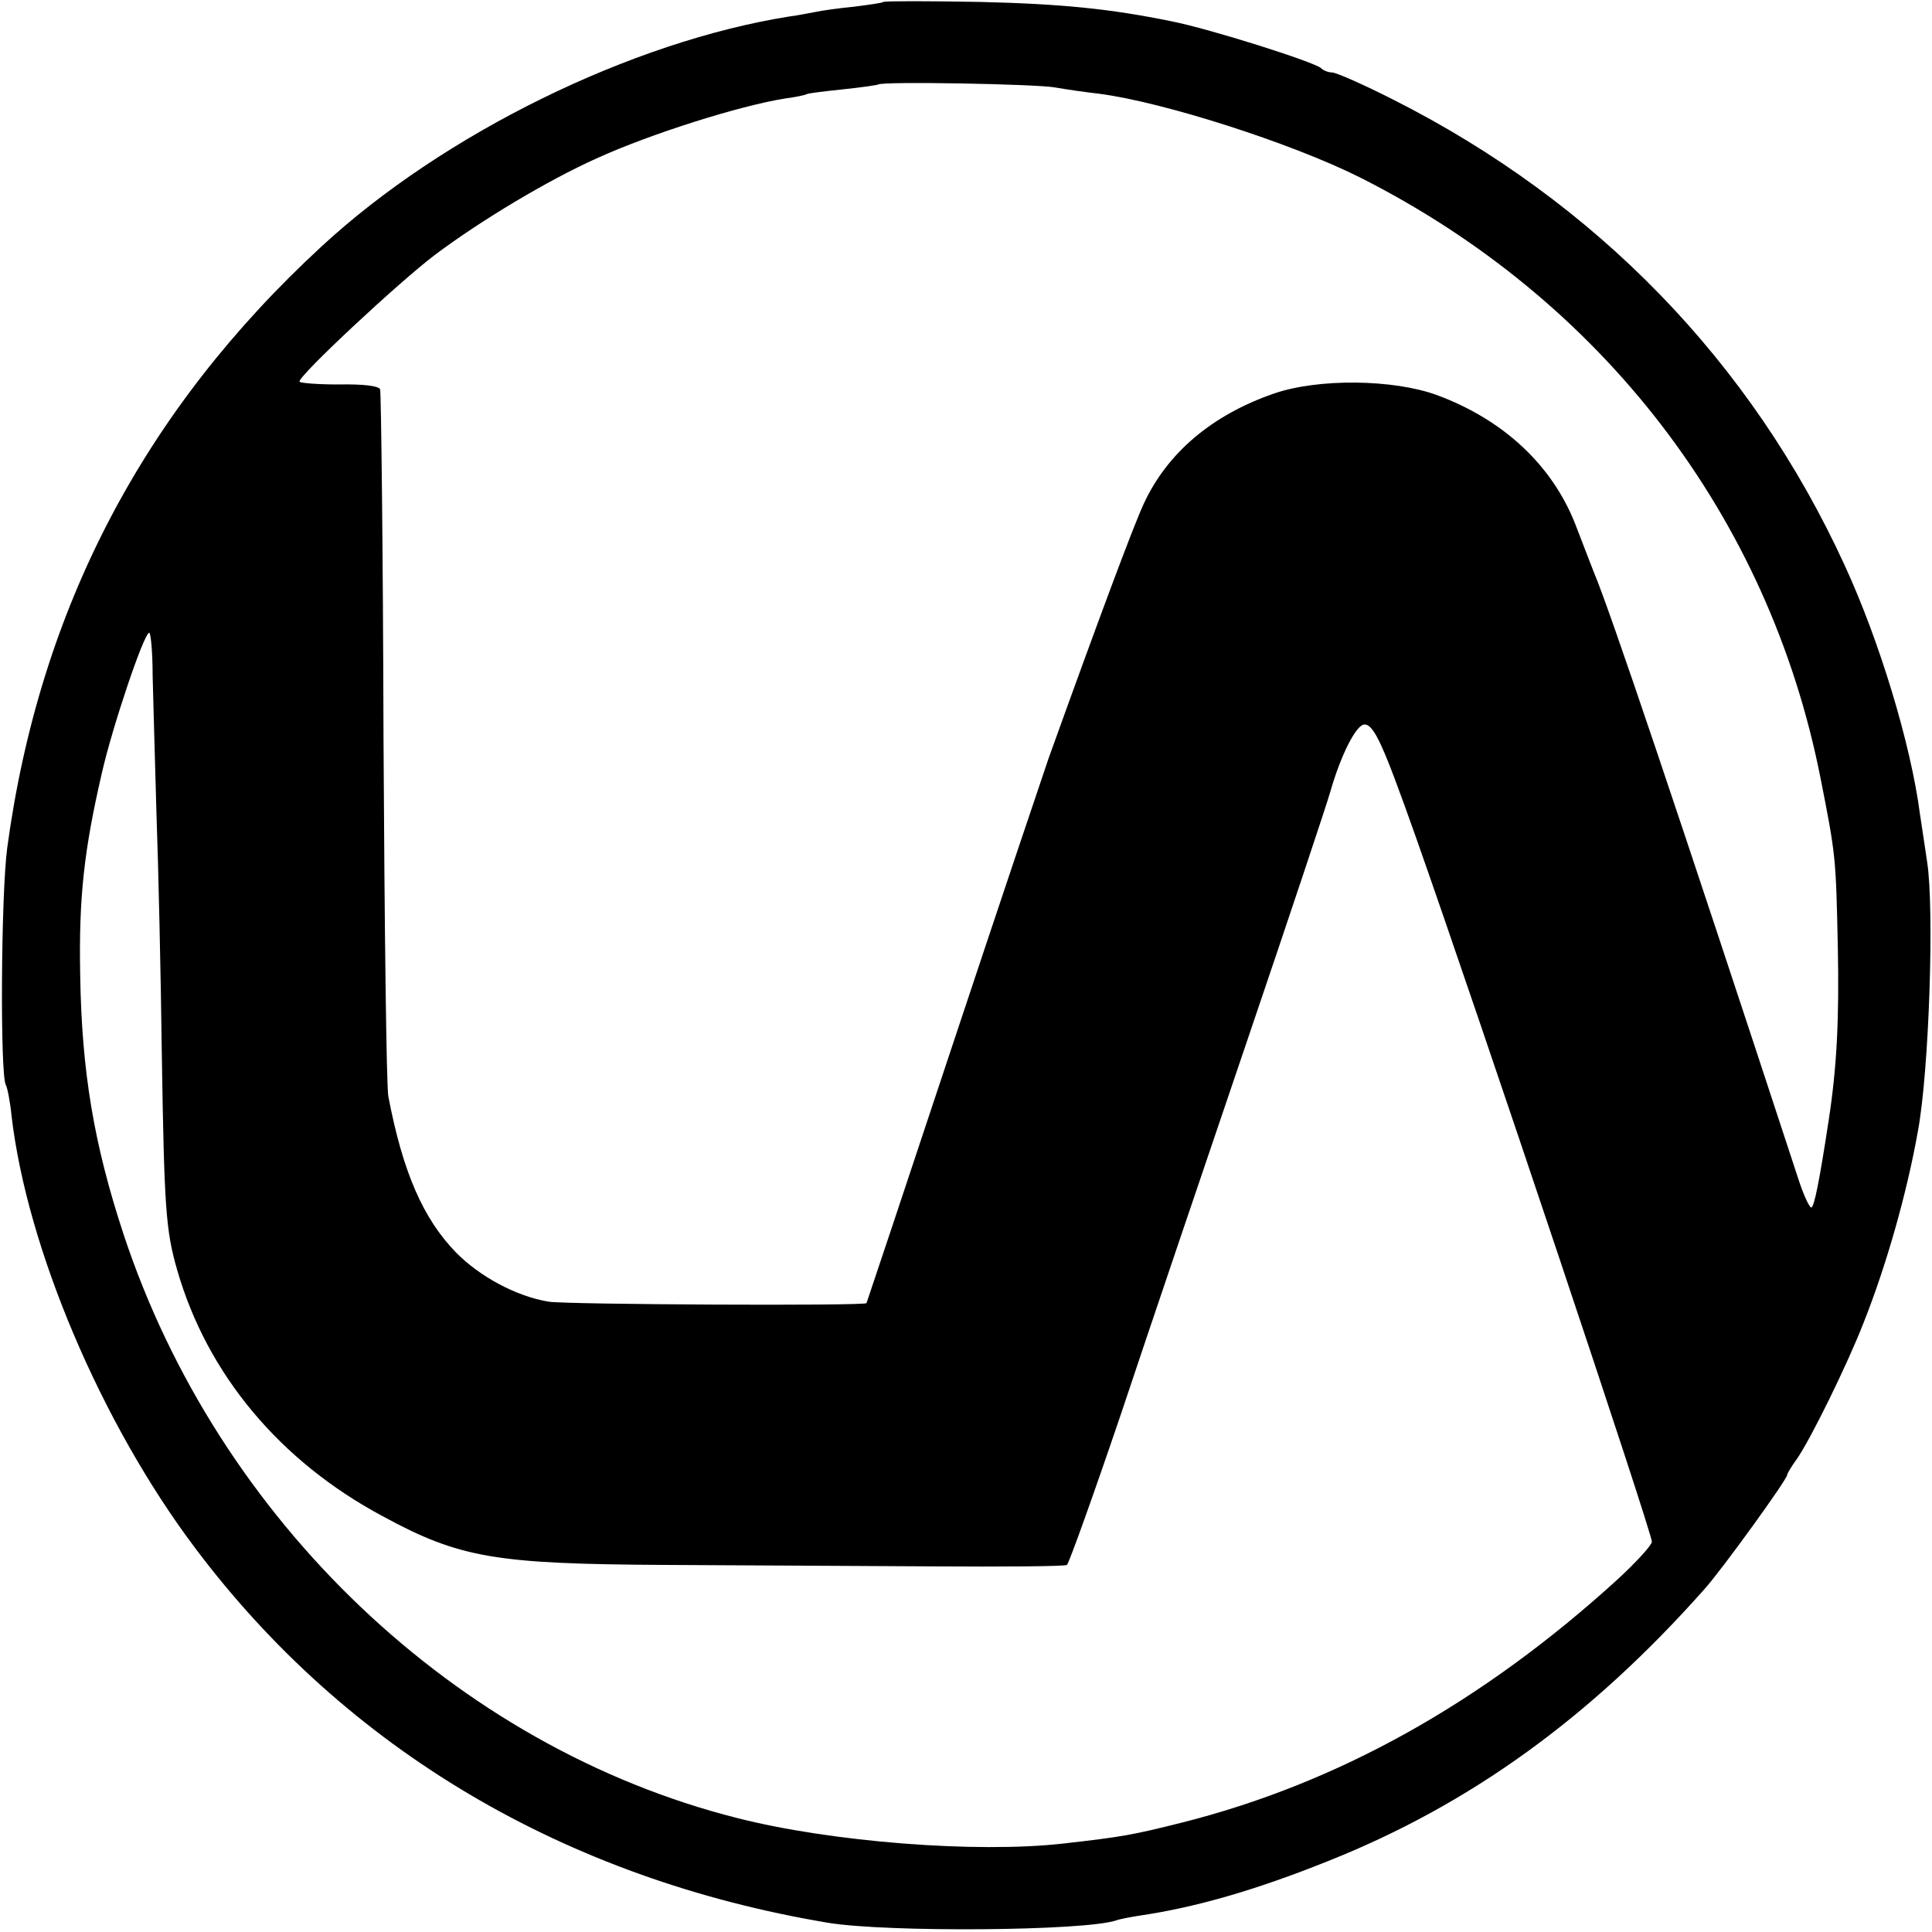 <svg version="1" xmlns="http://www.w3.org/2000/svg" width="533.333" height="533.333" viewBox="0 0 400 400"><path d="M182.9.4c-.2.2-3 .6-6.2 1-3.1.3-6.7.8-8 1.1-1.2.2-3.5.7-5.2.9C130.7 8.6 91.8 27.7 66.6 51 29.7 85 8.2 126.1 1.5 175.5c-1.3 9.7-1.5 47-.3 49.1.3.5.9 3.4 1.2 6.5 3.2 27.3 18.5 63.5 38 89.4 31.3 41.7 76.6 68.5 131.1 77.6 12.3 2 53 1.7 59.6-.5.8-.3 3-.7 4.9-1 11.5-1.7 23.8-5.2 39-11.3 29.4-11.7 54.4-29.8 77.9-56.3 3.6-4 17.1-22.7 17.1-23.6 0-.3.9-1.8 2-3.3 2.8-4 10.4-19.4 13.9-28.4 4.6-11.6 8.9-26.6 11.2-39.6 2.3-12.5 3.4-45.8 1.9-55.6-.4-2.8-1.1-7.3-1.5-10-1.9-14.5-8.4-35.9-15.6-51.5-19.3-42.1-51.5-75.2-93.5-96.4-6.1-3.1-11.8-5.6-12.6-5.6-.8 0-1.8-.4-2.3-.9-1.5-1.3-22.9-8.1-31-9.7-12.7-2.6-22.8-3.6-39.6-4-10.8-.2-19.8-.2-20 0zm35.5 17.7c2.3.4 6.4 1 9.1 1.3 13.3 1.7 39.8 10.2 54 17.3 50.2 25.3 84.7 70.2 95.4 124.3 3.2 16.2 3.2 16.4 3.6 35 .3 15-.2 25-1.9 36-1.9 12.5-3 18-3.6 18-.4 0-1.7-2.8-2.8-6.3-24.9-75.9-39-117.7-42.2-125.2-.4-1.1-2.2-5.6-3.9-10.1-4.8-12.1-14.8-21.5-28.6-26.6-9-3.3-24.6-3.5-33.8-.3-12.7 4.4-22 12.2-26.9 22.8-2.1 4.5-9.2 23.5-19.7 52.7-1.4 4.1-10.5 31.1-20.1 60-9.6 28.9-17.5 52.6-17.6 52.8-.3.6-62 .3-65.8-.3-6.7-1.1-14.3-5.2-19.2-10.2-6.8-7-11-16.6-14-32.3-.4-1.9-.8-35.4-1-74.4-.1-38.9-.5-71.3-.7-72-.3-.7-3.4-1.1-8.6-1-4.4 0-8.1-.3-8.1-.6 0-1.4 20.5-20.5 28-26.2 9.6-7.2 23.3-15.4 33.5-20 11.2-5.1 29.6-10.9 39-12.4 2.2-.3 4.2-.7 4.5-.9.3-.2 3.7-.6 7.5-1 3.9-.4 7.2-.9 7.3-1 .7-.7 32.8-.1 36.6.6zM31.6 139.8c.1 4.8.5 17.8.8 28.8.4 11.1.9 33.4 1.1 49.5.5 31.9.8 36.6 3.2 44.9 6.2 21.5 21.2 39.5 42.5 50.9 16 8.7 23.4 9.9 58.3 10.1 15.4.1 40.3.2 55.3.3 15.1.1 27.7 0 28.1-.3.4-.3 5.4-14.2 11.1-31 5.6-16.8 17.4-51.6 26.2-77.5s16.5-49 17.2-51.5c2.2-7.7 5.4-14 7.1-14 2 0 3.9 4.3 10.6 23.2 13.2 37.4 48.9 144 48.9 146 0 .7-3.2 4.2-7.1 7.8-28.1 25.6-58.1 42.3-90.4 50.4-10 2.5-12.1 2.9-24.5 4.3-17.8 2-47.8-.3-67.4-5.3-58.1-14.7-107.4-61.6-127-120.8-6.2-18.8-8.7-33.9-9-53.9-.3-15.9.8-25.7 4.5-41.7 2.1-9.3 8.7-29 9.8-29 .3 0 .7 3.9.7 8.8z"/></svg>